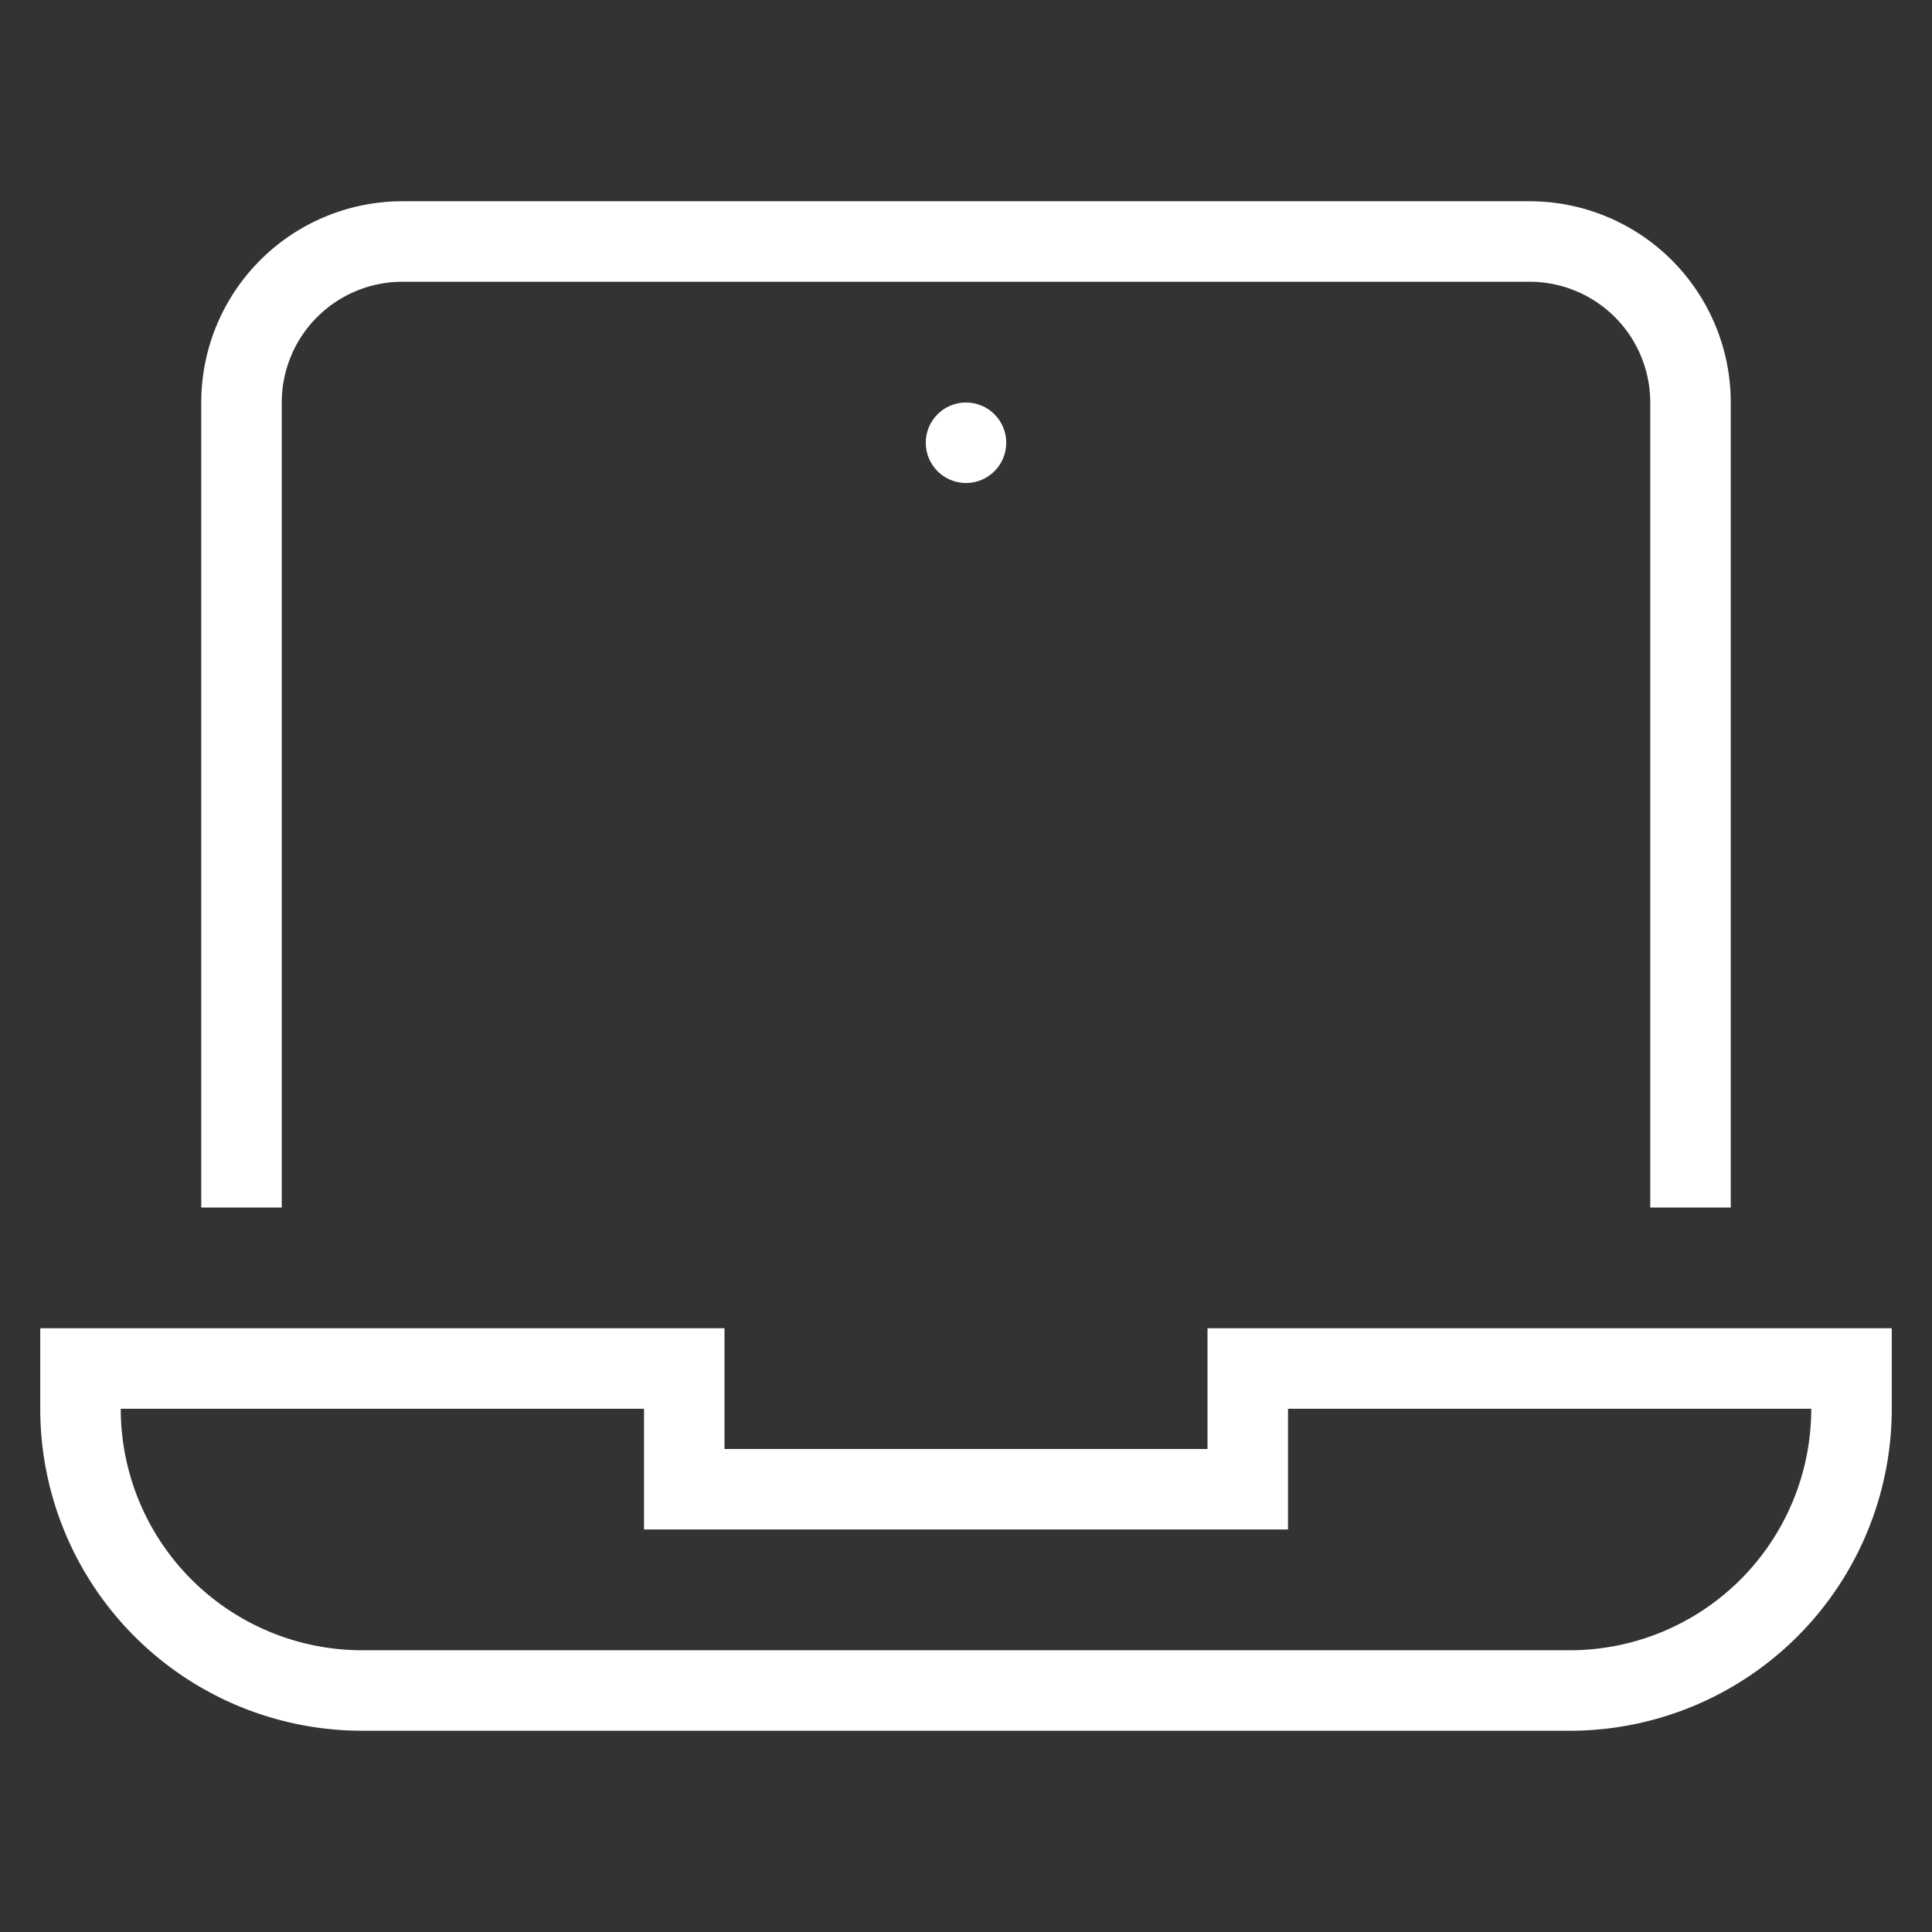 <svg xmlns="http://www.w3.org/2000/svg" height="48" width="48" viewBox="0 0 48 48"><rect x="0" y="0" width="48" height="48" fill="#333333" stroke="none"/><title>laptop 1</title><g stroke-linecap="square" stroke-miterlimit="10" fill="#ffffff" stroke-linejoin="miter" class="nc-icon-wrapper"><circle data-color="color-2" data-stroke="none" cx="24" cy="11" r="1" fill="#ffffff" stroke="none"></circle><path data-color="color-2" d="M6,29V10a4,4,0,0,1,4-4H38a4,4,0,0,1,4,4V29" fill="none" stroke="#ffffff" stroke-width="2"></path><path d="M31,34v3H17V34H2v1a7,7,0,0,0,7,7H39a7,7,0,0,0,7-7V34Z" fill="none" stroke="#ffffff" stroke-width="2"></path></g></svg>